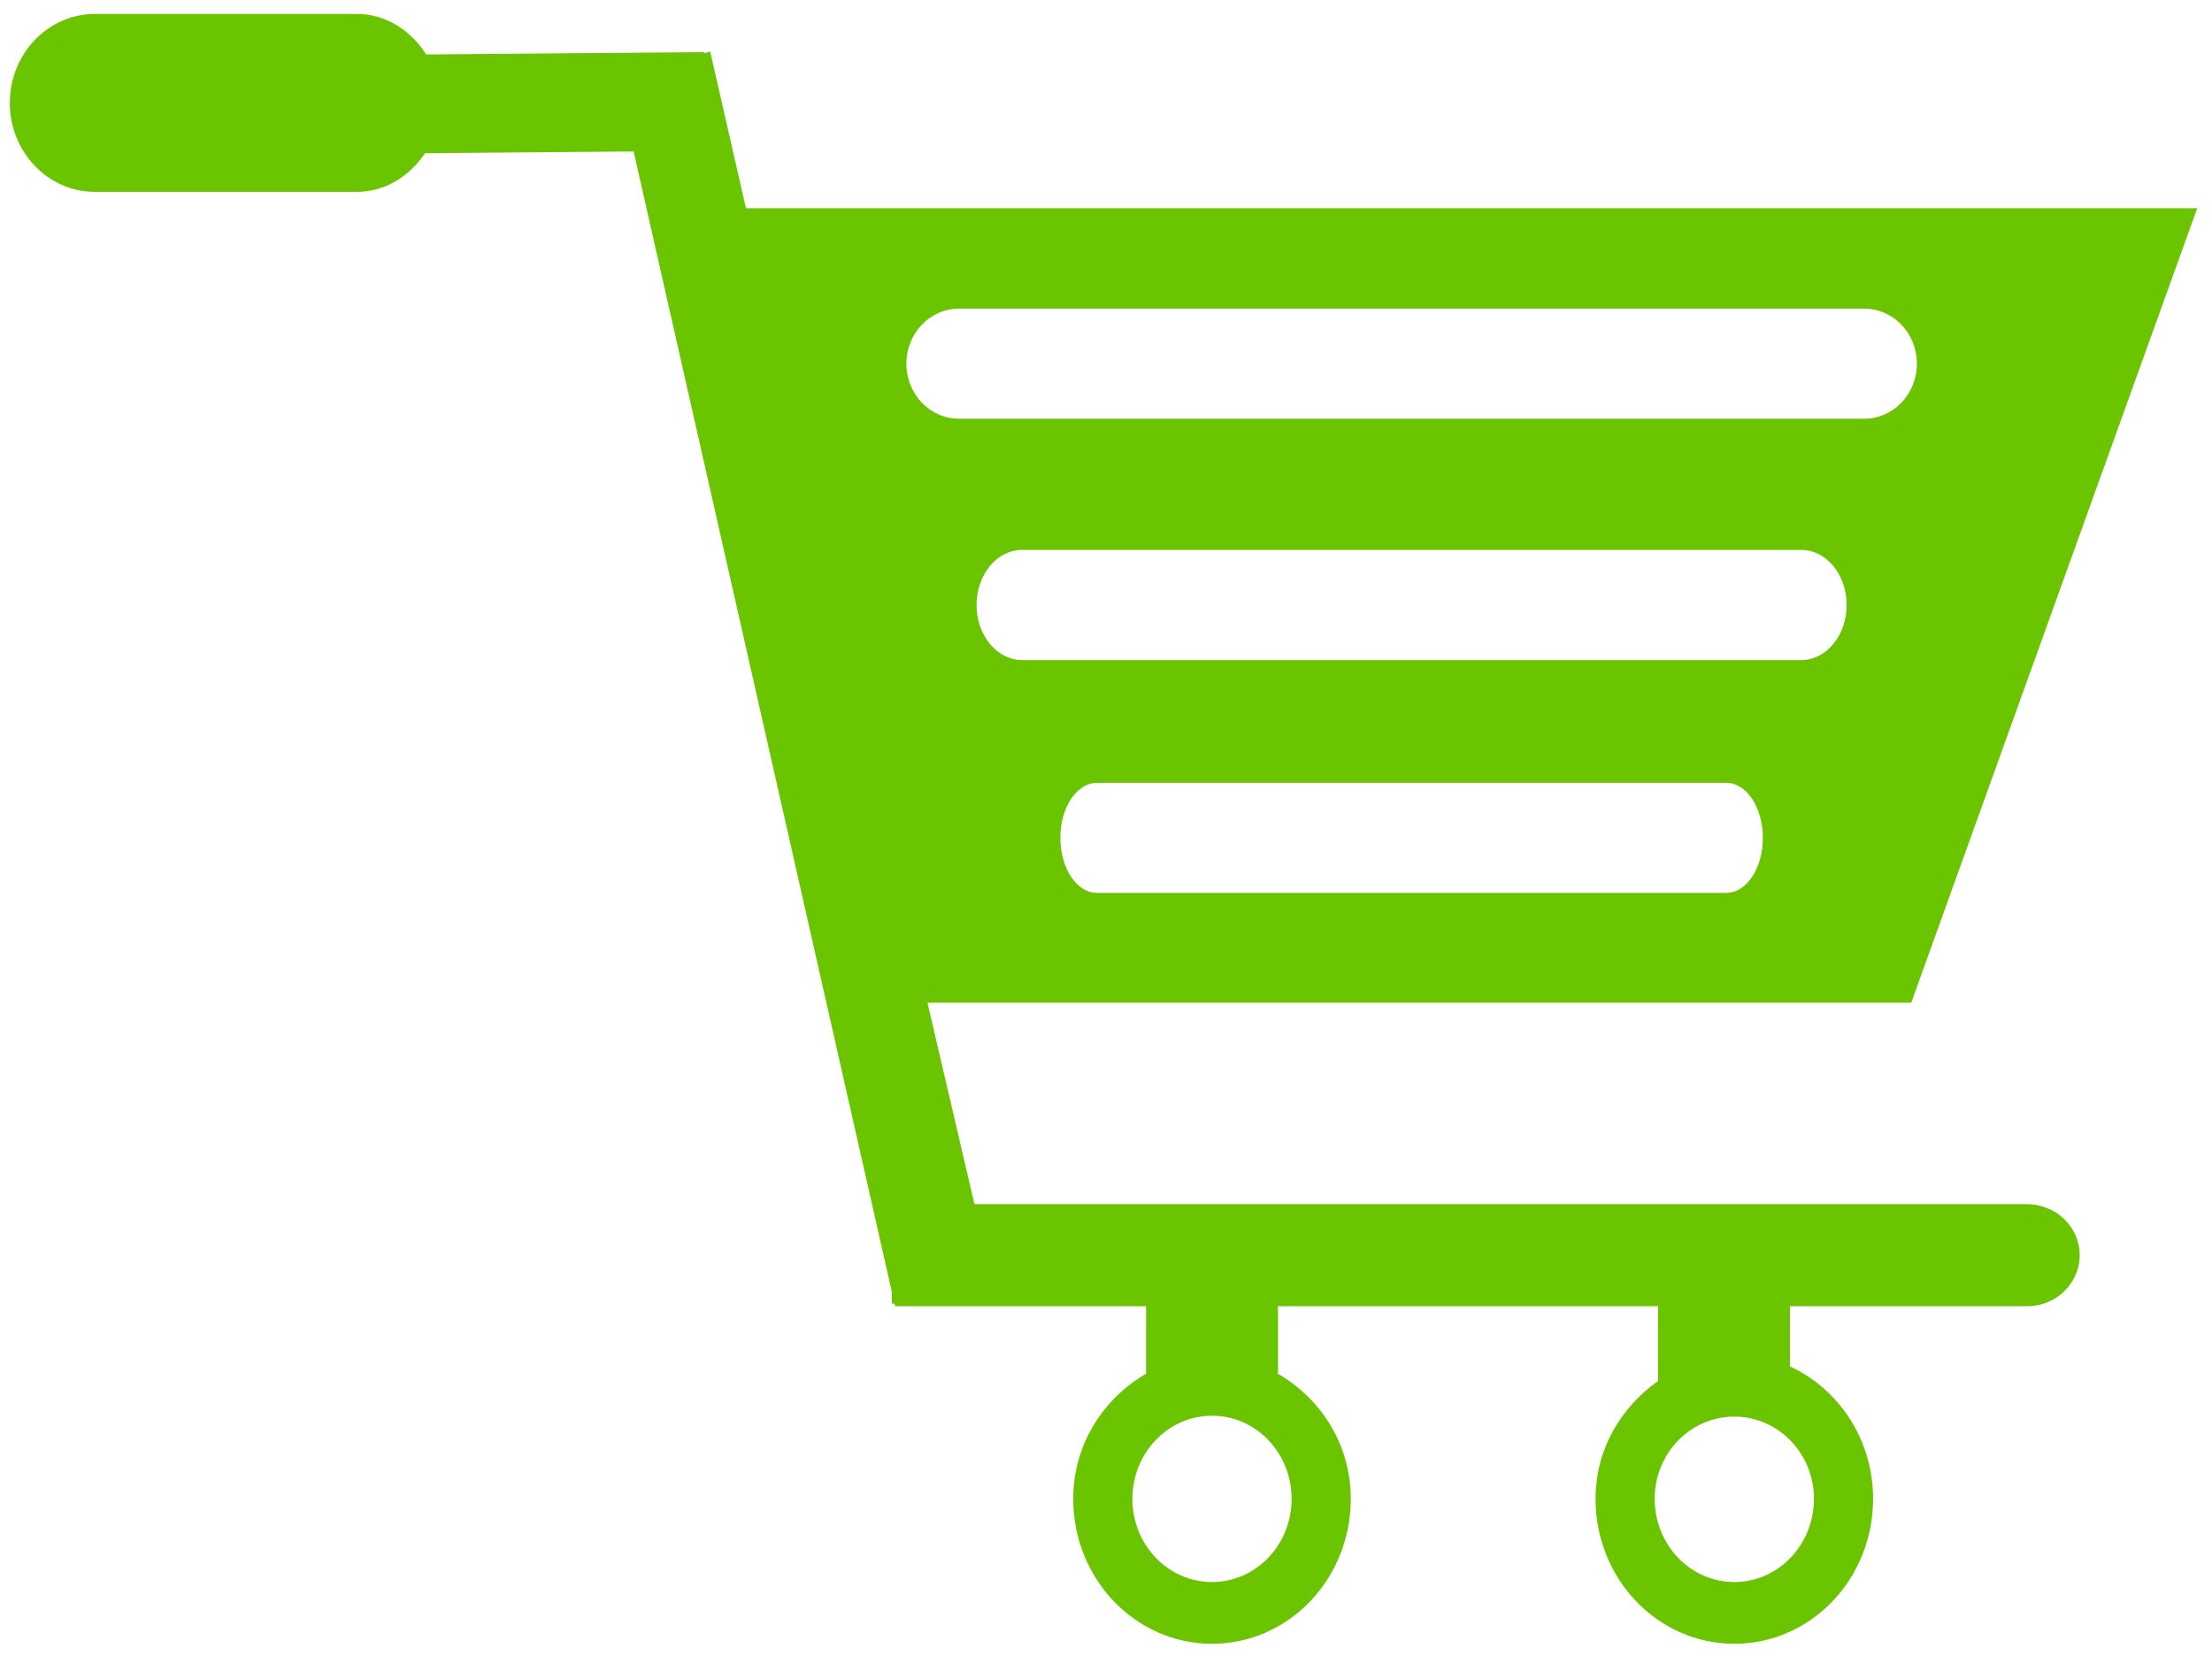 <?xml version="1.0" encoding="utf-8"?>
<!-- Generator: Adobe Illustrator 16.0.0, SVG Export Plug-In . SVG Version: 6.00 Build 0)  -->
<!DOCTYPE svg PUBLIC "-//W3C//DTD SVG 1.1//EN" "http://www.w3.org/Graphics/SVG/1.1/DTD/svg11.dtd">
<svg version="1.1" id="Layer_1" xmlns="http://www.w3.org/2000/svg" xmlns:xlink="http://www.w3.org/1999/xlink" x="0px" y="0px"
	 width="284px" height="212.667px" viewBox="41.407 42.493 284 212.667" enable-background="new 41.407 42.493 284 212.667"
	 xml:space="preserve">
<path fill="#6AC400" d="M301.669,197.133h-0.565h-26.871H166.515l-6.029-25.877h126.306L323.51,69.234H137.182l-4.589-20.1
	l-0.789,0.198v-0.145L96.133,49.49c-1.969-3.061-5.146-5.21-8.938-5.21H53.609c-6.041,0-10.941,5.121-10.941,11.424
	c0,6.313,4.9,11.431,10.941,11.431h33.586c3.692,0,6.796-2.037,8.782-4.966l26.783-0.224l33.139,146.386l0.013,1.57h0.345
	l0.08,0.336h32.216v8.668c-5.479,3.178-9.351,9.065-9.351,16.068c0,10.285,7.975,18.611,17.82,18.611
	c9.835,0,17.813-8.326,17.813-18.611c0-7.003-3.859-12.891-9.343-16.057v-8.681h48.791v9.606c-4.724,3.347-8.021,8.728-8.021,15.13
	c0,10.286,7.976,18.612,17.822,18.612c9.835,0,17.811-8.326,17.811-18.612c0-7.616-4.407-14.122-10.675-17.002v-7.734h3.016h26.745
	h0.691c3.715,0,6.75-2.934,6.75-6.551C308.419,200.063,305.384,197.133,301.669,197.133z M263.041,157.157H182.25
	c-2.603,0-4.703-3.164-4.703-7.067c0-3.907,2.101-7.066,4.703-7.066h80.791c2.606,0,4.7,3.16,4.7,7.066
	C267.741,153.993,265.648,157.157,263.041,157.157z M272.671,127.258H172.624c-3.223,0-5.836-3.17-5.836-7.074
	c0-3.904,2.613-7.073,5.836-7.073h100.047c3.22,0,5.83,3.169,5.83,7.073C278.501,124.088,275.891,127.258,272.671,127.258z
	 M157.776,89.197c0-3.904,3.021-7.07,6.765-7.07h116.208c3.738,0,6.771,3.166,6.771,7.07c0,3.9-3.031,7.07-6.771,7.07H164.541
	C160.798,96.267,157.776,93.097,157.776,89.197z M207.237,234.973c0,5.904-4.565,10.681-10.217,10.681
	c-5.647,0-10.225-4.774-10.225-10.681c0-5.896,4.577-10.678,10.225-10.678C202.671,224.295,207.237,229.075,207.237,234.973z
	 M274.301,234.973c0,5.904-4.572,10.681-10.22,10.681c-5.65,0-10.227-4.774-10.227-10.681c0-5.676,4.275-10.217,9.639-10.553h1.167
	C270.021,224.756,274.301,229.297,274.301,234.973z"/>
</svg>
